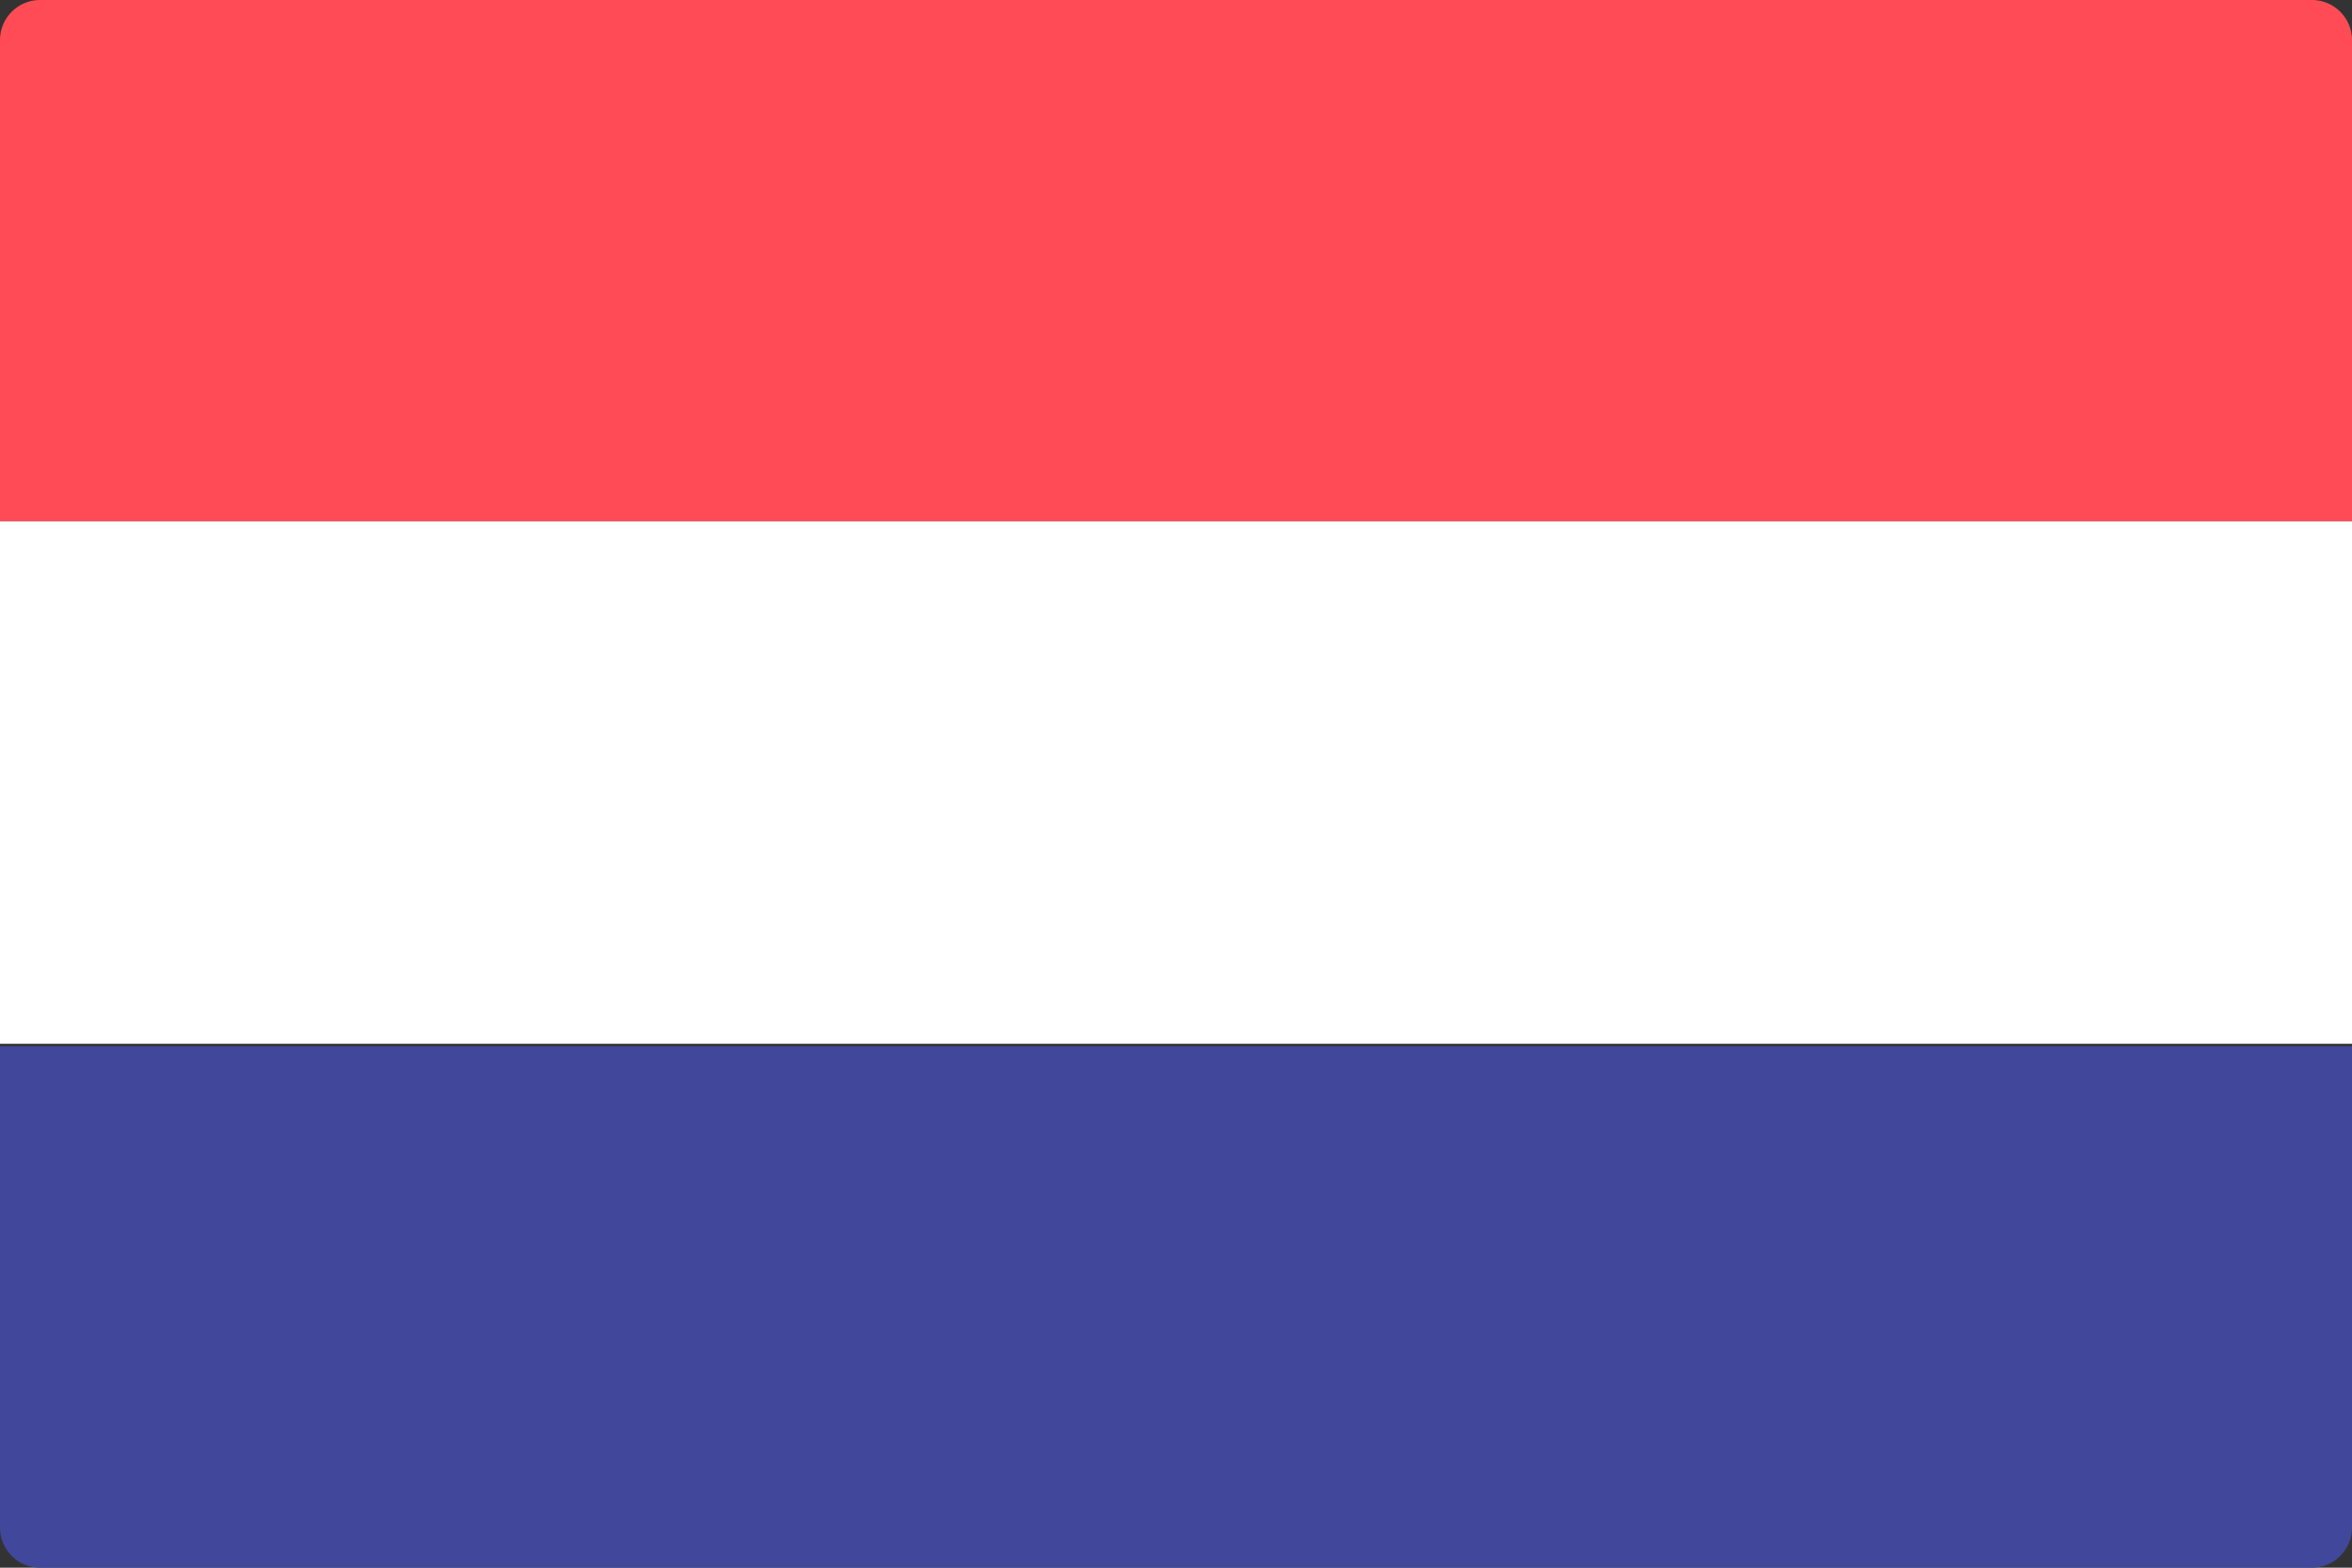 <svg data-name="Calque 1" xmlns="http://www.w3.org/2000/svg" viewBox="0 0 64.5 43"><rect x="0" y="0" width="64.5" height="43" fill="#333333" stroke="none"/><g data-name="237-netherlands"><path data-name="Tracé 46" d="M64.5 14.3H0V1.1A1.1 1.1 0 0 1 1.1 0h62.3a1.1 1.1 0 0 1 1.1 1.1v13.2z" fill="#ff4b55"/><path data-name="Tracé 47" d="M63.4 43H1.1A1.1 1.1 0 0 1 0 41.9V28.7h64.5v13.2a1.1 1.1 0 0 1-1.1 1.1z" fill="#41479b"/><path data-name="Rectangle 25" fill="#fff" d="M0 14.3h64.5v14.33H0z"/></g></svg>